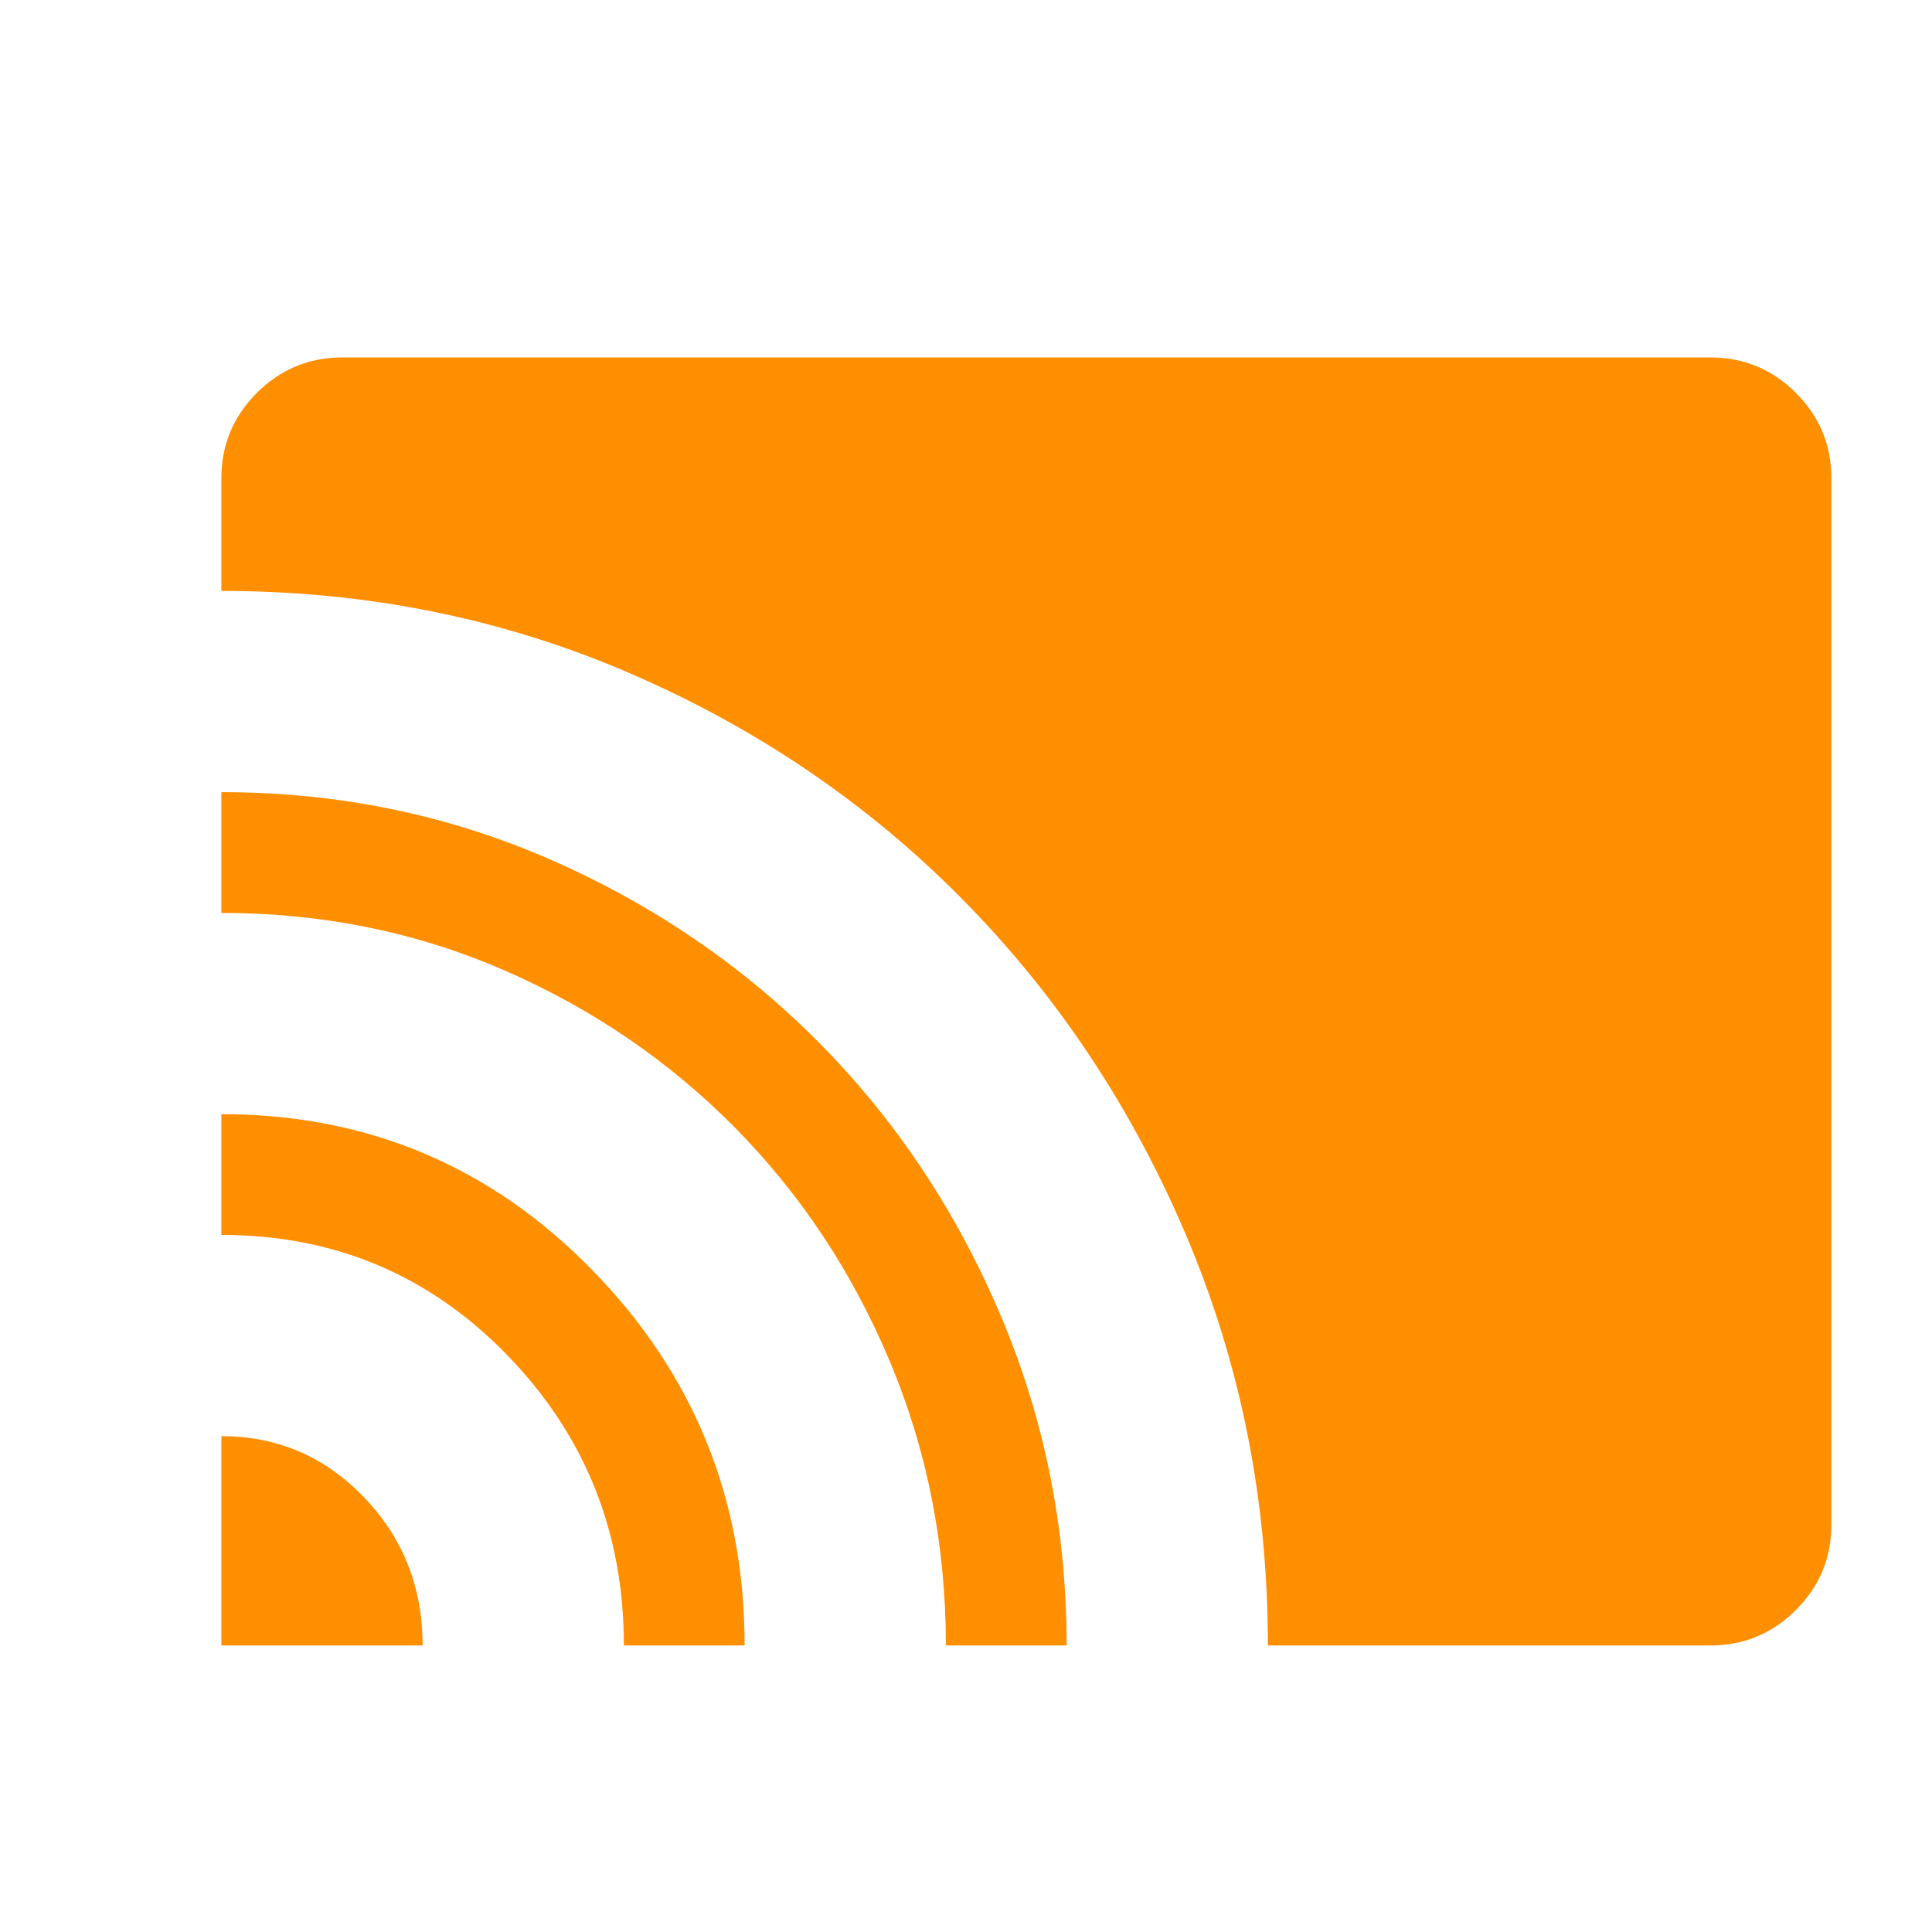 <svg width="48" height="48" viewBox="0 0 48 48" fill="none" xmlns="http://www.w3.org/2000/svg">
<path d="M5.5 40.881V35.681C6.889 35.681 8.069 36.187 9.042 37.198C10.014 38.209 10.5 39.437 10.5 40.881H5.5ZM15.5 40.881C15.5 38.059 14.533 35.654 12.6 33.665C10.667 31.676 8.3 30.681 5.5 30.681V27.681C9.121 27.681 12.194 28.973 14.716 31.556C17.239 34.139 18.5 37.248 18.5 40.881H15.5ZM23.5 40.881C23.5 38.381 23.033 36.023 22.1 33.806C21.167 31.59 19.883 29.656 18.25 28.006C16.617 26.356 14.708 25.056 12.525 24.106C10.342 23.156 8 22.681 5.5 22.681V19.681C8.4 19.681 11.125 20.24 13.675 21.356C16.225 22.473 18.45 23.989 20.35 25.906C22.25 27.823 23.75 30.073 24.85 32.656C25.95 35.239 26.5 37.981 26.5 40.881H23.5ZM31.5 40.881C31.5 37.281 30.825 33.89 29.475 30.706C28.125 27.523 26.275 24.74 23.925 22.356C21.575 19.973 18.82 18.098 15.659 16.731C12.498 15.365 9.112 14.681 5.5 14.681V11.881C5.5 11.056 5.794 10.35 6.381 9.762C6.969 9.175 7.675 8.881 8.5 8.881H42.5C43.325 8.881 44.031 9.175 44.619 9.762C45.206 10.35 45.5 11.056 45.5 11.881V37.881C45.5 38.706 45.206 39.413 44.619 40C44.031 40.588 43.325 40.881 42.5 40.881H31.5Z" fill="#FE8F01"/>
</svg>

